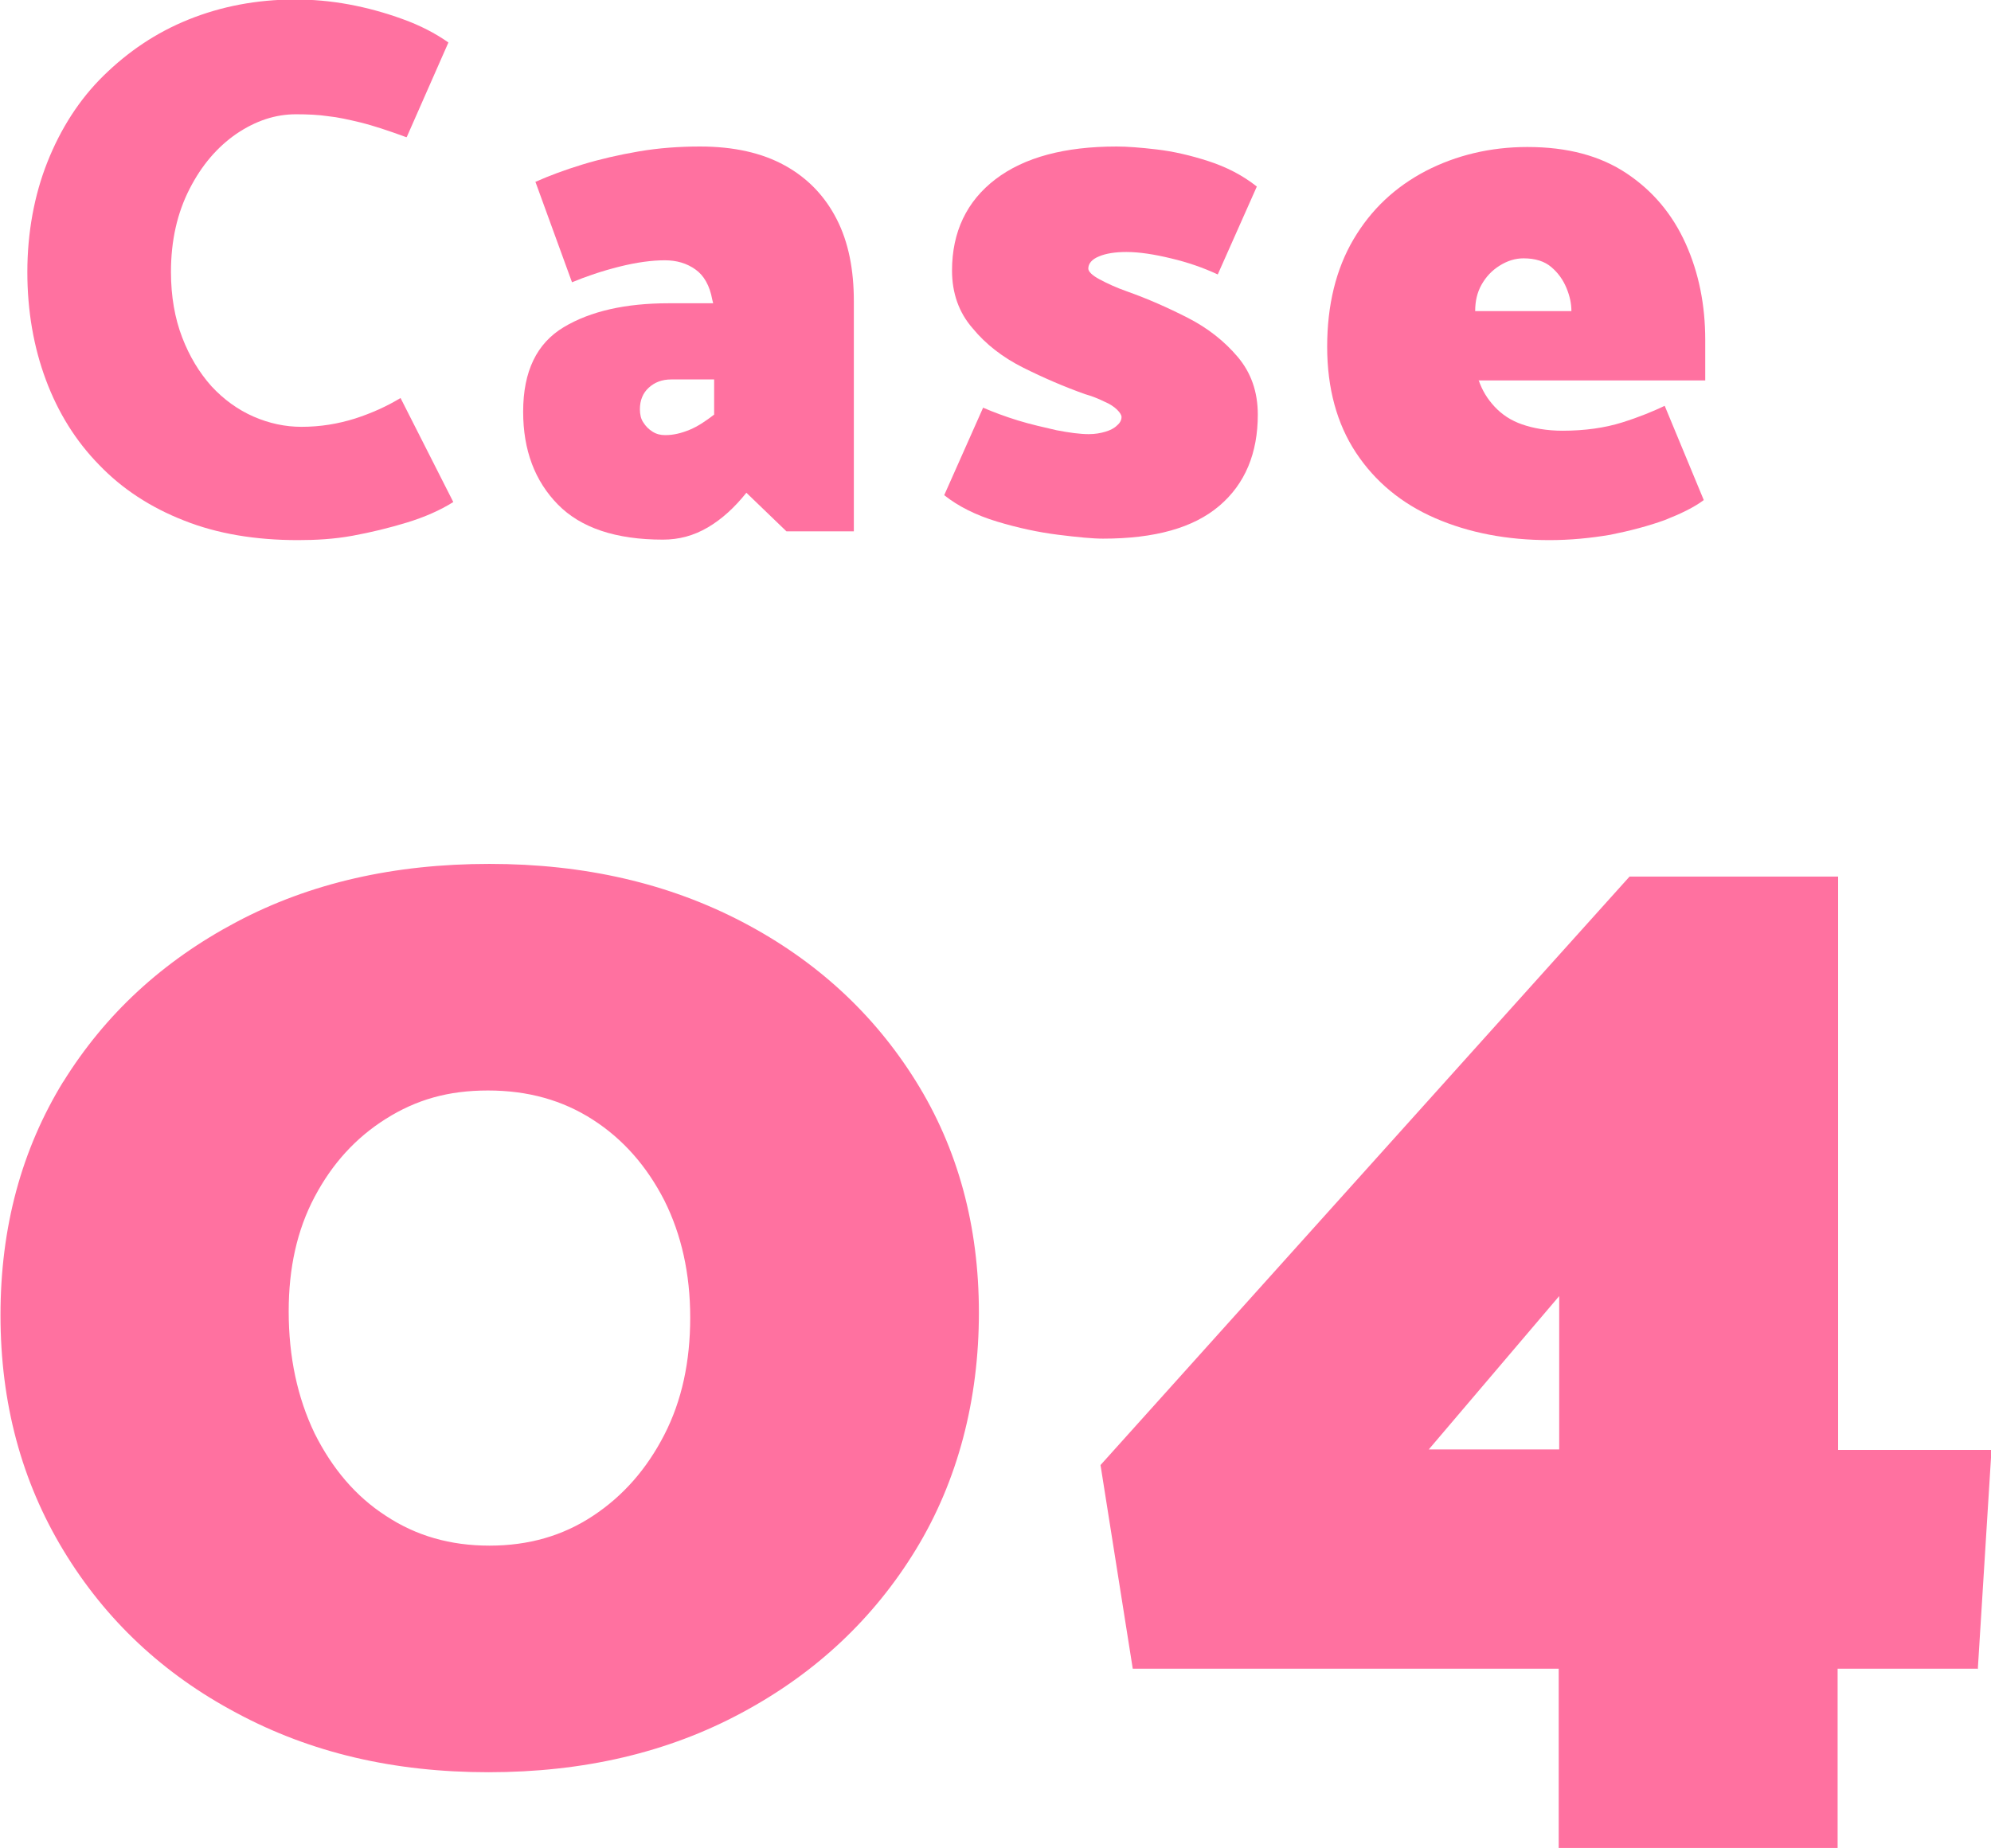 <?xml version="1.0" encoding="UTF-8"?><svg id="_レイヤー_2" xmlns="http://www.w3.org/2000/svg" width="40.76" height="37.84" viewBox="0 0 40.76 37.84"><defs><style>.cls-1{fill:#ff71a0;}</style></defs><g id="_コンテンツ"><path class="cls-1" d="m1.29,22.16c.86-1.39,2.04-2.48,3.55-3.28s3.23-1.19,5.18-1.19,3.67.4,5.18,1.19c1.51.79,2.69,1.88,3.55,3.26.86,1.38,1.29,2.96,1.29,4.74s-.43,3.44-1.29,4.85c-.86,1.41-2.05,2.53-3.56,3.34-1.52.82-3.25,1.22-5.19,1.22s-3.64-.4-5.15-1.21c-1.51-.8-2.69-1.91-3.55-3.33s-1.29-3.02-1.29-4.82.43-3.39,1.29-4.79Zm5.15,7.19c.36.72.84,1.29,1.46,1.69.62.41,1.32.61,2.12.61s1.5-.2,2.12-.61,1.1-.96,1.46-1.66c.36-.7.53-1.5.53-2.4s-.18-1.7-.53-2.4c-.36-.7-.84-1.25-1.46-1.65-.62-.4-1.33-.6-2.15-.6s-1.47.19-2.09.58c-.62.39-1.1.92-1.46,1.6-.36.68-.53,1.46-.53,2.34,0,.94.18,1.77.53,2.5Z"/><path class="cls-1" d="m40.48,34.17h-2.86v3.67h-5.71v-3.67h-8.72l-.66-4.17,10.83-12.05h4.27v11.74h3.14l-.28,4.49Zm-11.23-4.49h2.67v-3.14l-2.67,3.14Z"/><path class="cls-1" d="m8.32,2.81c-.38-.14-.69-.24-.93-.3-.25-.06-.47-.11-.67-.13-.2-.03-.42-.04-.66-.04-.42,0-.82.13-1.22.4-.39.27-.71.64-.96,1.13-.25.49-.38,1.05-.38,1.7,0,.5.08.95.23,1.34.15.39.35.72.6,1,.25.27.54.48.86.62.32.14.65.21.98.21.39,0,.75-.06,1.1-.17.34-.11.65-.25.93-.42l1.08,2.13c-.27.17-.59.31-.95.42s-.73.2-1.11.27-.76.09-1.12.09c-.87,0-1.65-.13-2.33-.4-.69-.27-1.27-.65-1.74-1.14-.48-.49-.84-1.07-1.09-1.74-.25-.67-.38-1.41-.38-2.21s.14-1.57.41-2.25c.27-.68.65-1.28,1.15-1.77s1.07-.88,1.74-1.15c.67-.27,1.4-.41,2.18-.41.36,0,.72.03,1.1.1.38.07.74.17,1.1.3.36.13.67.29.94.48l-.85,1.93Z"/><path class="cls-1" d="m10.97,3.72c.27-.12.59-.24.95-.35.36-.11.75-.2,1.16-.27.41-.07.83-.1,1.25-.1.69,0,1.27.13,1.74.39s.82.63,1.06,1.1.35,1.03.35,1.68v4.71h-1.38l-.82-.79c-.24.3-.5.54-.79.71-.29.17-.59.25-.92.25-.96,0-1.68-.24-2.15-.72-.47-.48-.71-1.11-.71-1.9,0-.83.28-1.4.83-1.73.55-.33,1.27-.49,2.15-.49h.91l-.02-.08c-.05-.28-.17-.49-.34-.61-.18-.13-.39-.19-.63-.19-.26,0-.57.04-.93.13s-.68.2-.97.32l-.75-2.06Zm2.2,4.93c.05.08.11.14.19.19s.16.07.26.07c.17,0,.33-.04.5-.11.17-.07.33-.18.5-.31v-.72h-.88c-.19,0-.34.06-.46.17s-.18.26-.18.44c0,.1.02.2.07.27Z"/><path class="cls-1" d="m20.13,8.35c.21.09.45.18.71.26s.53.14.79.2c.26.05.48.08.66.08.13,0,.24-.02.34-.05s.18-.07.24-.13c.06-.05.09-.11.09-.17,0-.04-.03-.09-.09-.15-.06-.06-.15-.12-.27-.17-.12-.06-.25-.11-.39-.15-.42-.15-.84-.33-1.26-.54-.42-.21-.77-.48-1.04-.81-.28-.32-.42-.72-.42-1.18,0-.79.3-1.42.89-1.87s1.42-.67,2.48-.67c.21,0,.48.02.82.06.34.04.69.12,1.06.24.37.12.7.29.99.52l-.8,1.8c-.3-.14-.62-.25-.96-.33-.33-.08-.64-.13-.91-.13-.23,0-.42.03-.56.09-.15.06-.22.15-.22.25,0,.06.08.14.23.22.15.08.34.17.57.25.42.15.83.33,1.24.54.41.21.75.48,1.02.8.27.32.41.71.41,1.18,0,.79-.26,1.42-.79,1.87-.53.45-1.32.67-2.38.67-.21,0-.52-.03-.92-.08-.4-.05-.82-.14-1.25-.27s-.79-.31-1.08-.54l.8-1.8Z"/><path class="cls-1" d="m30.27,7.78c.07.21.18.39.33.55s.33.28.56.36c.23.08.51.13.83.13.46,0,.87-.06,1.22-.17s.64-.23.87-.34l.8,1.93c-.2.15-.47.28-.8.41-.33.12-.71.22-1.11.3-.41.07-.83.11-1.25.11-.87,0-1.65-.15-2.34-.45-.69-.3-1.23-.75-1.62-1.34-.39-.59-.59-1.32-.59-2.17s.18-1.59.54-2.2.85-1.07,1.48-1.4c.62-.32,1.32-.49,2.08-.49.82,0,1.49.18,2.03.54.54.36.94.84,1.21,1.44.27.6.4,1.26.4,1.97v.83h-4.63Zm1.9-1.41c0-.15-.03-.3-.1-.47-.07-.17-.17-.31-.31-.43s-.33-.18-.57-.18c-.17,0-.33.05-.49.15-.16.1-.28.23-.37.39-.09.16-.13.34-.13.54h1.98Z"/></g></svg>